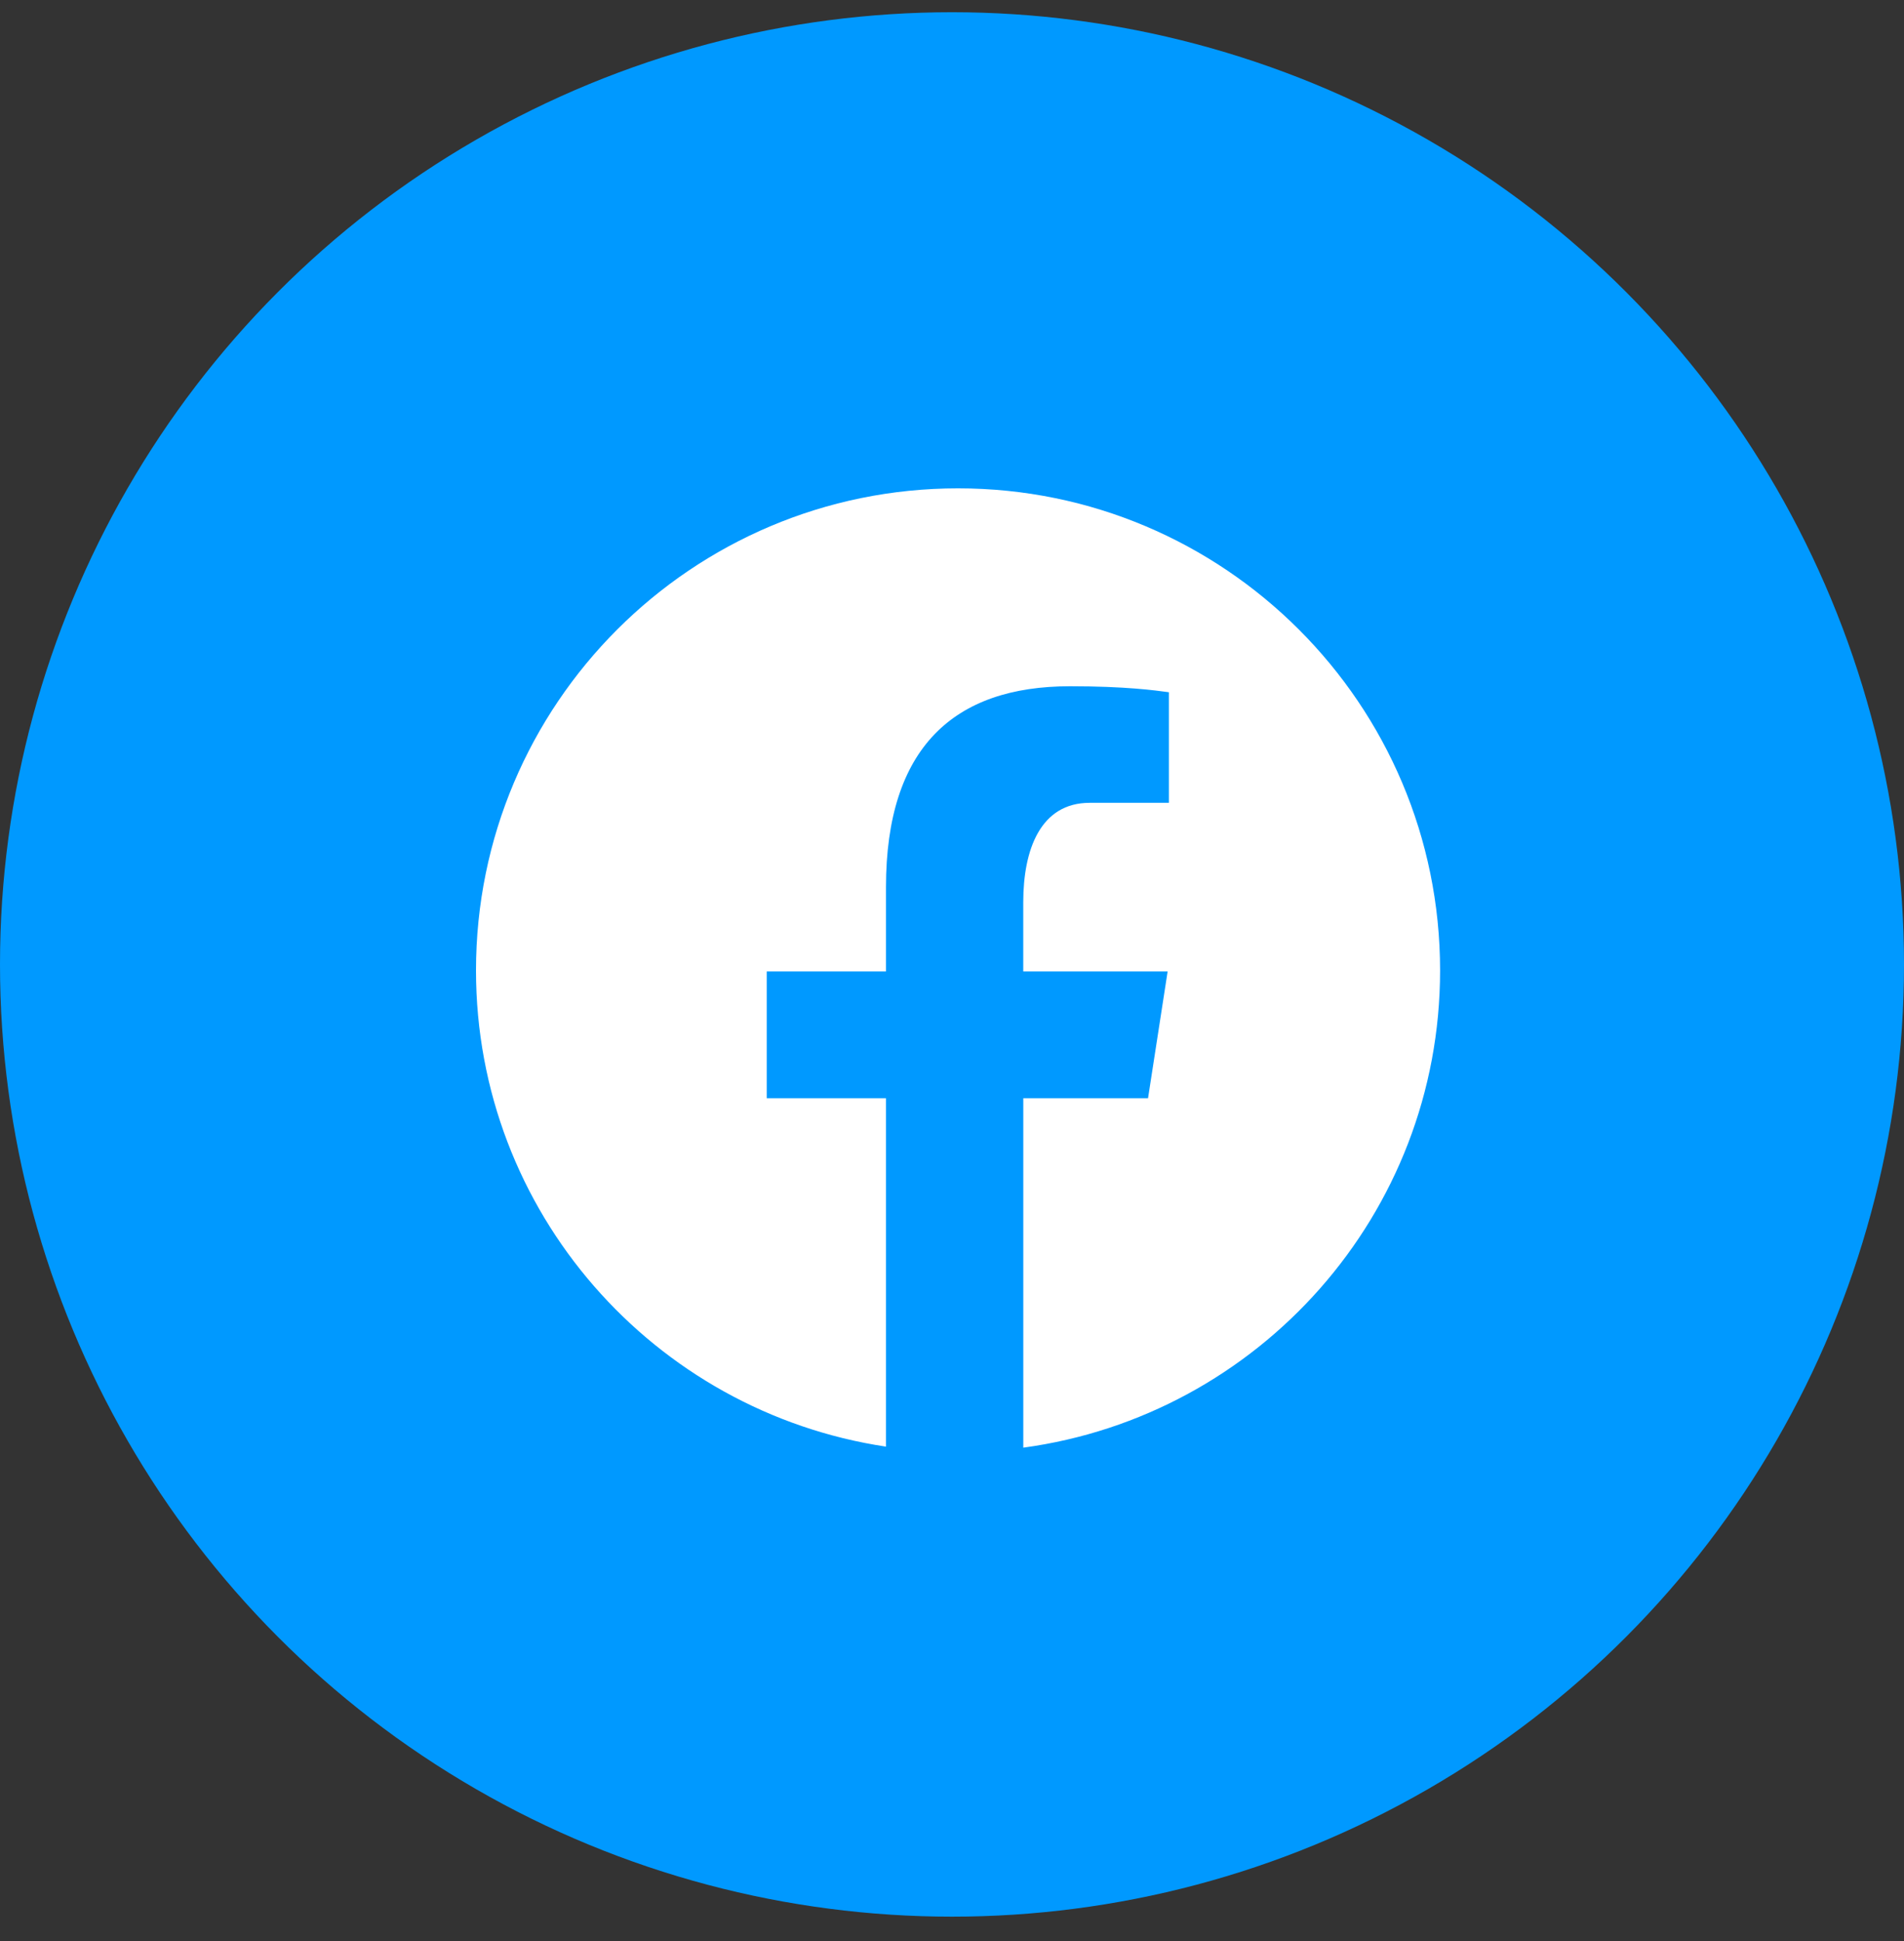 <svg width="52" height="53" viewBox="0 0 52 53" fill="none" xmlns="http://www.w3.org/2000/svg">
<rect x="0" y="0" width="52" height="53" fill="#333333" stroke="none"/>
<circle cx="26" cy="26.334" r="26" fill="#0099FF"/>
<path d="M26.165 13.334C18.894 13.334 13 19.227 13 26.498C13 33.098 17.862 38.548 24.197 39.5V29.987H20.94V26.526H24.197V24.223C24.197 20.411 26.054 18.738 29.223 18.738C30.741 18.738 31.543 18.85 31.923 18.901V21.921H29.761C28.416 21.921 27.946 23.197 27.946 24.634V26.526H31.889L31.354 29.987H27.947V39.528C34.373 38.657 39.33 33.162 39.33 26.498C39.33 19.227 33.436 13.334 26.165 13.334Z" fill="white"/>
</svg>
